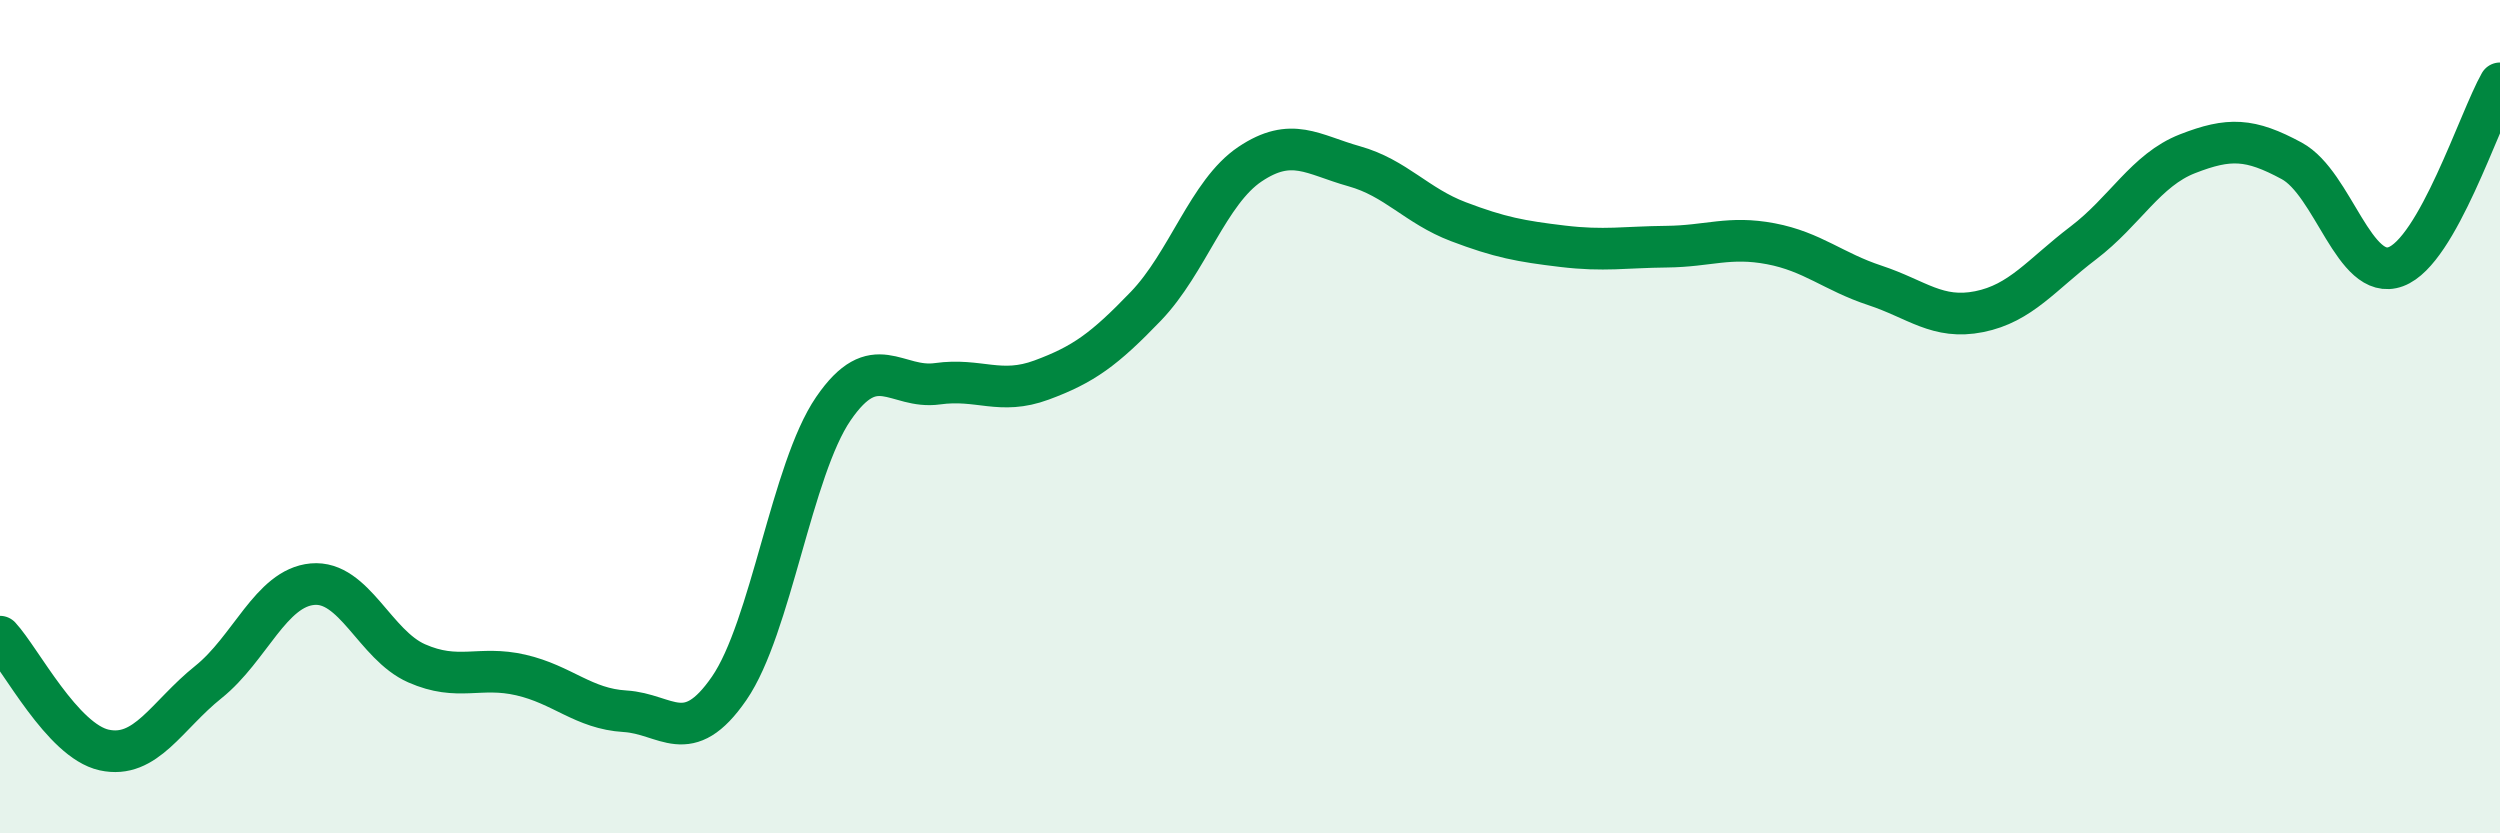 
    <svg width="60" height="20" viewBox="0 0 60 20" xmlns="http://www.w3.org/2000/svg">
      <path
        d="M 0,15.28 C 0.5,15.82 1.5,17.78 2.5,18 C 3.5,18.22 4,17.17 5,16.37 C 6,15.57 6.5,14.11 7.5,14.02 C 8.5,13.93 9,15.48 10,15.92 C 11,16.36 11.5,15.97 12.5,16.2 C 13.5,16.43 14,17.01 15,17.07 C 16,17.13 16.5,17.97 17.5,16.52 C 18.5,15.07 19,11.27 20,9.81 C 21,8.35 21.5,9.35 22.5,9.21 C 23.5,9.07 24,9.49 25,9.12 C 26,8.75 26.5,8.39 27.5,7.35 C 28.5,6.31 29,4.61 30,3.94 C 31,3.27 31.5,3.71 32.5,3.99 C 33.5,4.27 34,4.94 35,5.32 C 36,5.7 36.5,5.79 37.5,5.91 C 38.5,6.03 39,5.93 40,5.92 C 41,5.91 41.5,5.66 42.5,5.85 C 43.5,6.04 44,6.52 45,6.85 C 46,7.18 46.5,7.68 47.5,7.48 C 48.5,7.28 49,6.59 50,5.83 C 51,5.07 51.5,4.08 52.5,3.69 C 53.5,3.3 54,3.32 55,3.86 C 56,4.4 56.5,6.77 57.5,6.4 C 58.5,6.03 59.5,2.88 60,2L60 20L0 20Z"
        fill="#008740"
        opacity="0.1"
        stroke-linecap="round"
        stroke-linejoin="round"
      />
      <path
        d="M 0,15.28 C 0.5,15.82 1.5,17.78 2.5,18 C 3.5,18.22 4,17.17 5,16.37 C 6,15.57 6.5,14.11 7.5,14.02 C 8.5,13.93 9,15.48 10,15.92 C 11,16.36 11.5,15.97 12.5,16.2 C 13.5,16.43 14,17.01 15,17.07 C 16,17.13 16.5,17.97 17.5,16.52 C 18.5,15.07 19,11.27 20,9.81 C 21,8.35 21.5,9.35 22.5,9.21 C 23.5,9.07 24,9.49 25,9.12 C 26,8.75 26.5,8.39 27.5,7.35 C 28.5,6.31 29,4.61 30,3.94 C 31,3.27 31.5,3.71 32.5,3.99 C 33.5,4.27 34,4.94 35,5.32 C 36,5.7 36.5,5.79 37.5,5.91 C 38.5,6.03 39,5.93 40,5.92 C 41,5.91 41.5,5.66 42.5,5.85 C 43.5,6.04 44,6.52 45,6.85 C 46,7.18 46.5,7.68 47.5,7.48 C 48.5,7.28 49,6.59 50,5.83 C 51,5.07 51.5,4.08 52.5,3.69 C 53.5,3.3 54,3.32 55,3.86 C 56,4.4 56.5,6.77 57.5,6.4 C 58.5,6.03 59.5,2.88 60,2"
        stroke="#008740"
        stroke-width="1"
        fill="none"
        stroke-linecap="round"
        stroke-linejoin="round"
      />
    </svg>
  